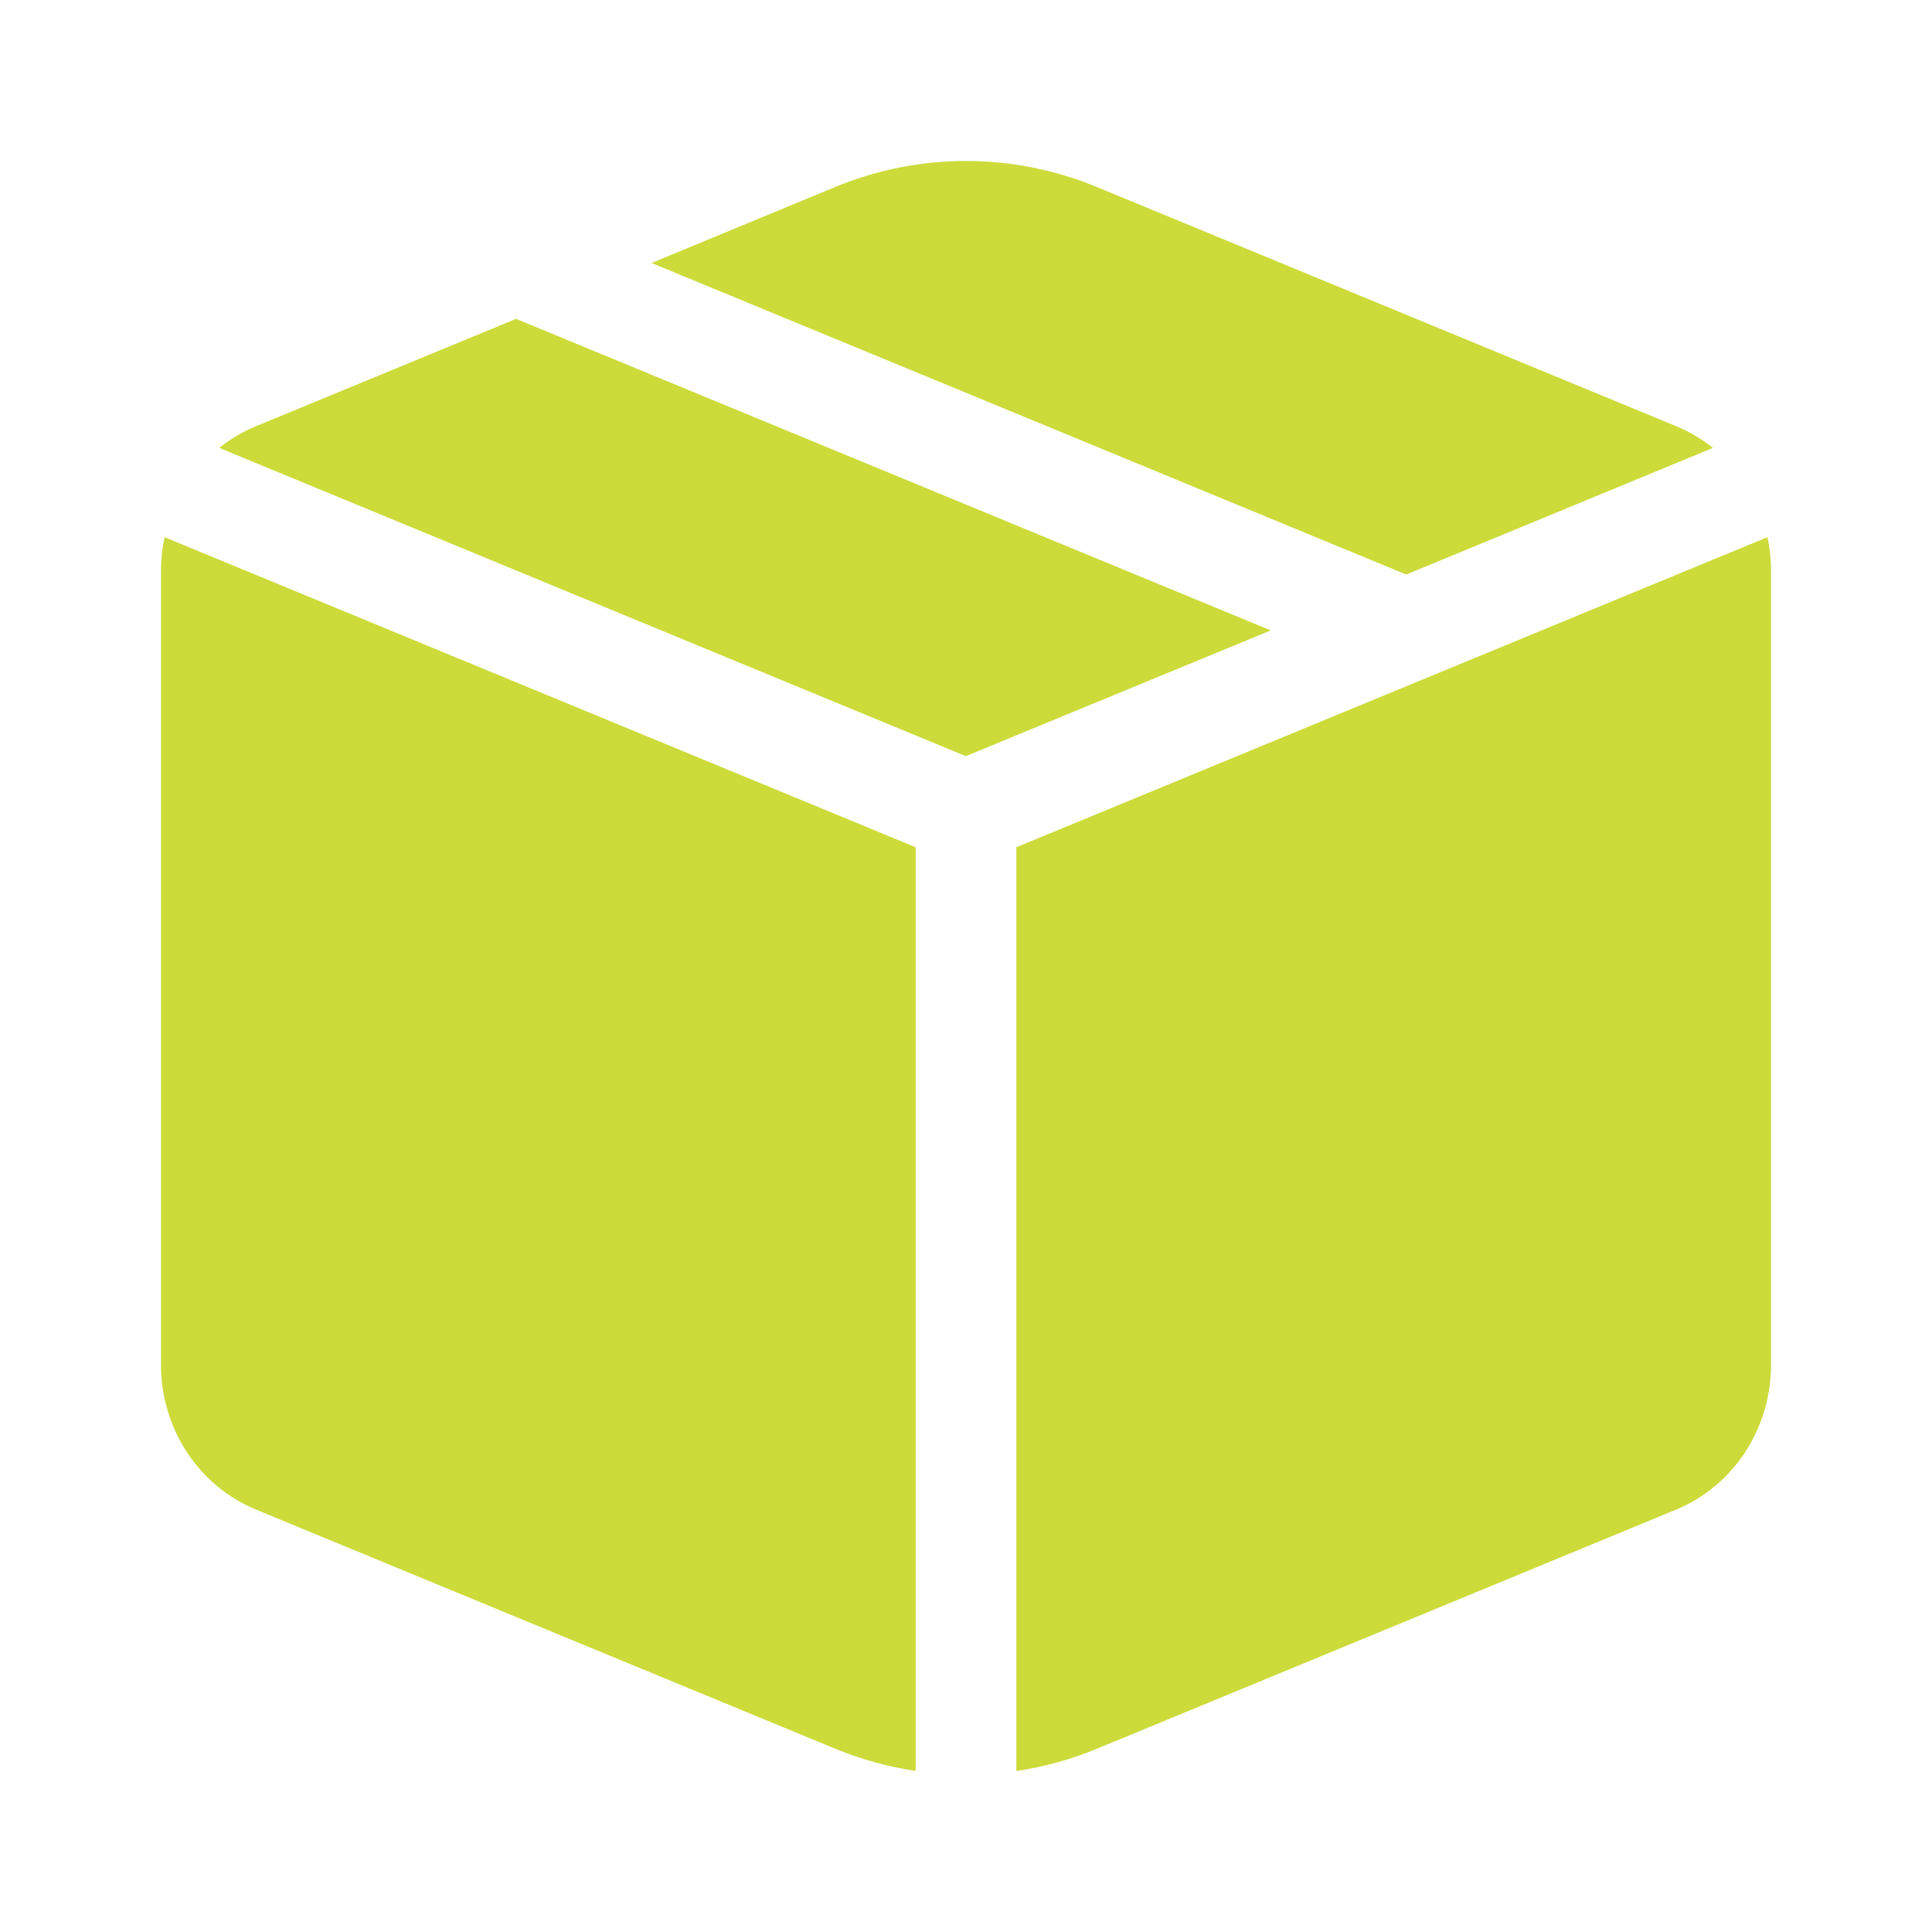 <svg width="24" height="24" viewBox="0 0 24 24" fill="none" xmlns="http://www.w3.org/2000/svg">
<path d="M12 9.392L15.786 7.831L6.411 3.961L3.179 5.295C3.016 5.362 2.862 5.453 2.724 5.564L12 9.394V9.392ZM2.044 6.674C2.015 6.811 2 6.951 2 7.091V16.955C2 17.341 2.112 17.719 2.322 18.04C2.532 18.36 2.831 18.608 3.179 18.752L10.375 21.723C10.7 21.857 11.035 21.948 11.375 21.999V10.525L2.044 6.673V6.674ZM12.625 22C12.968 21.949 13.303 21.857 13.625 21.724L20.821 18.753C21.169 18.609 21.468 18.361 21.678 18.041C21.888 17.72 22 17.342 22 16.955V7.091C22 6.949 21.985 6.808 21.956 6.673L12.625 10.525V21.999V22ZM21.276 5.565L17.469 7.137L8.094 3.267L10.375 2.323C11.418 1.892 12.582 1.892 13.625 2.323L20.821 5.294C20.984 5.361 21.137 5.451 21.276 5.562V5.565Z" fill="#CCDB39"/>
</svg>
